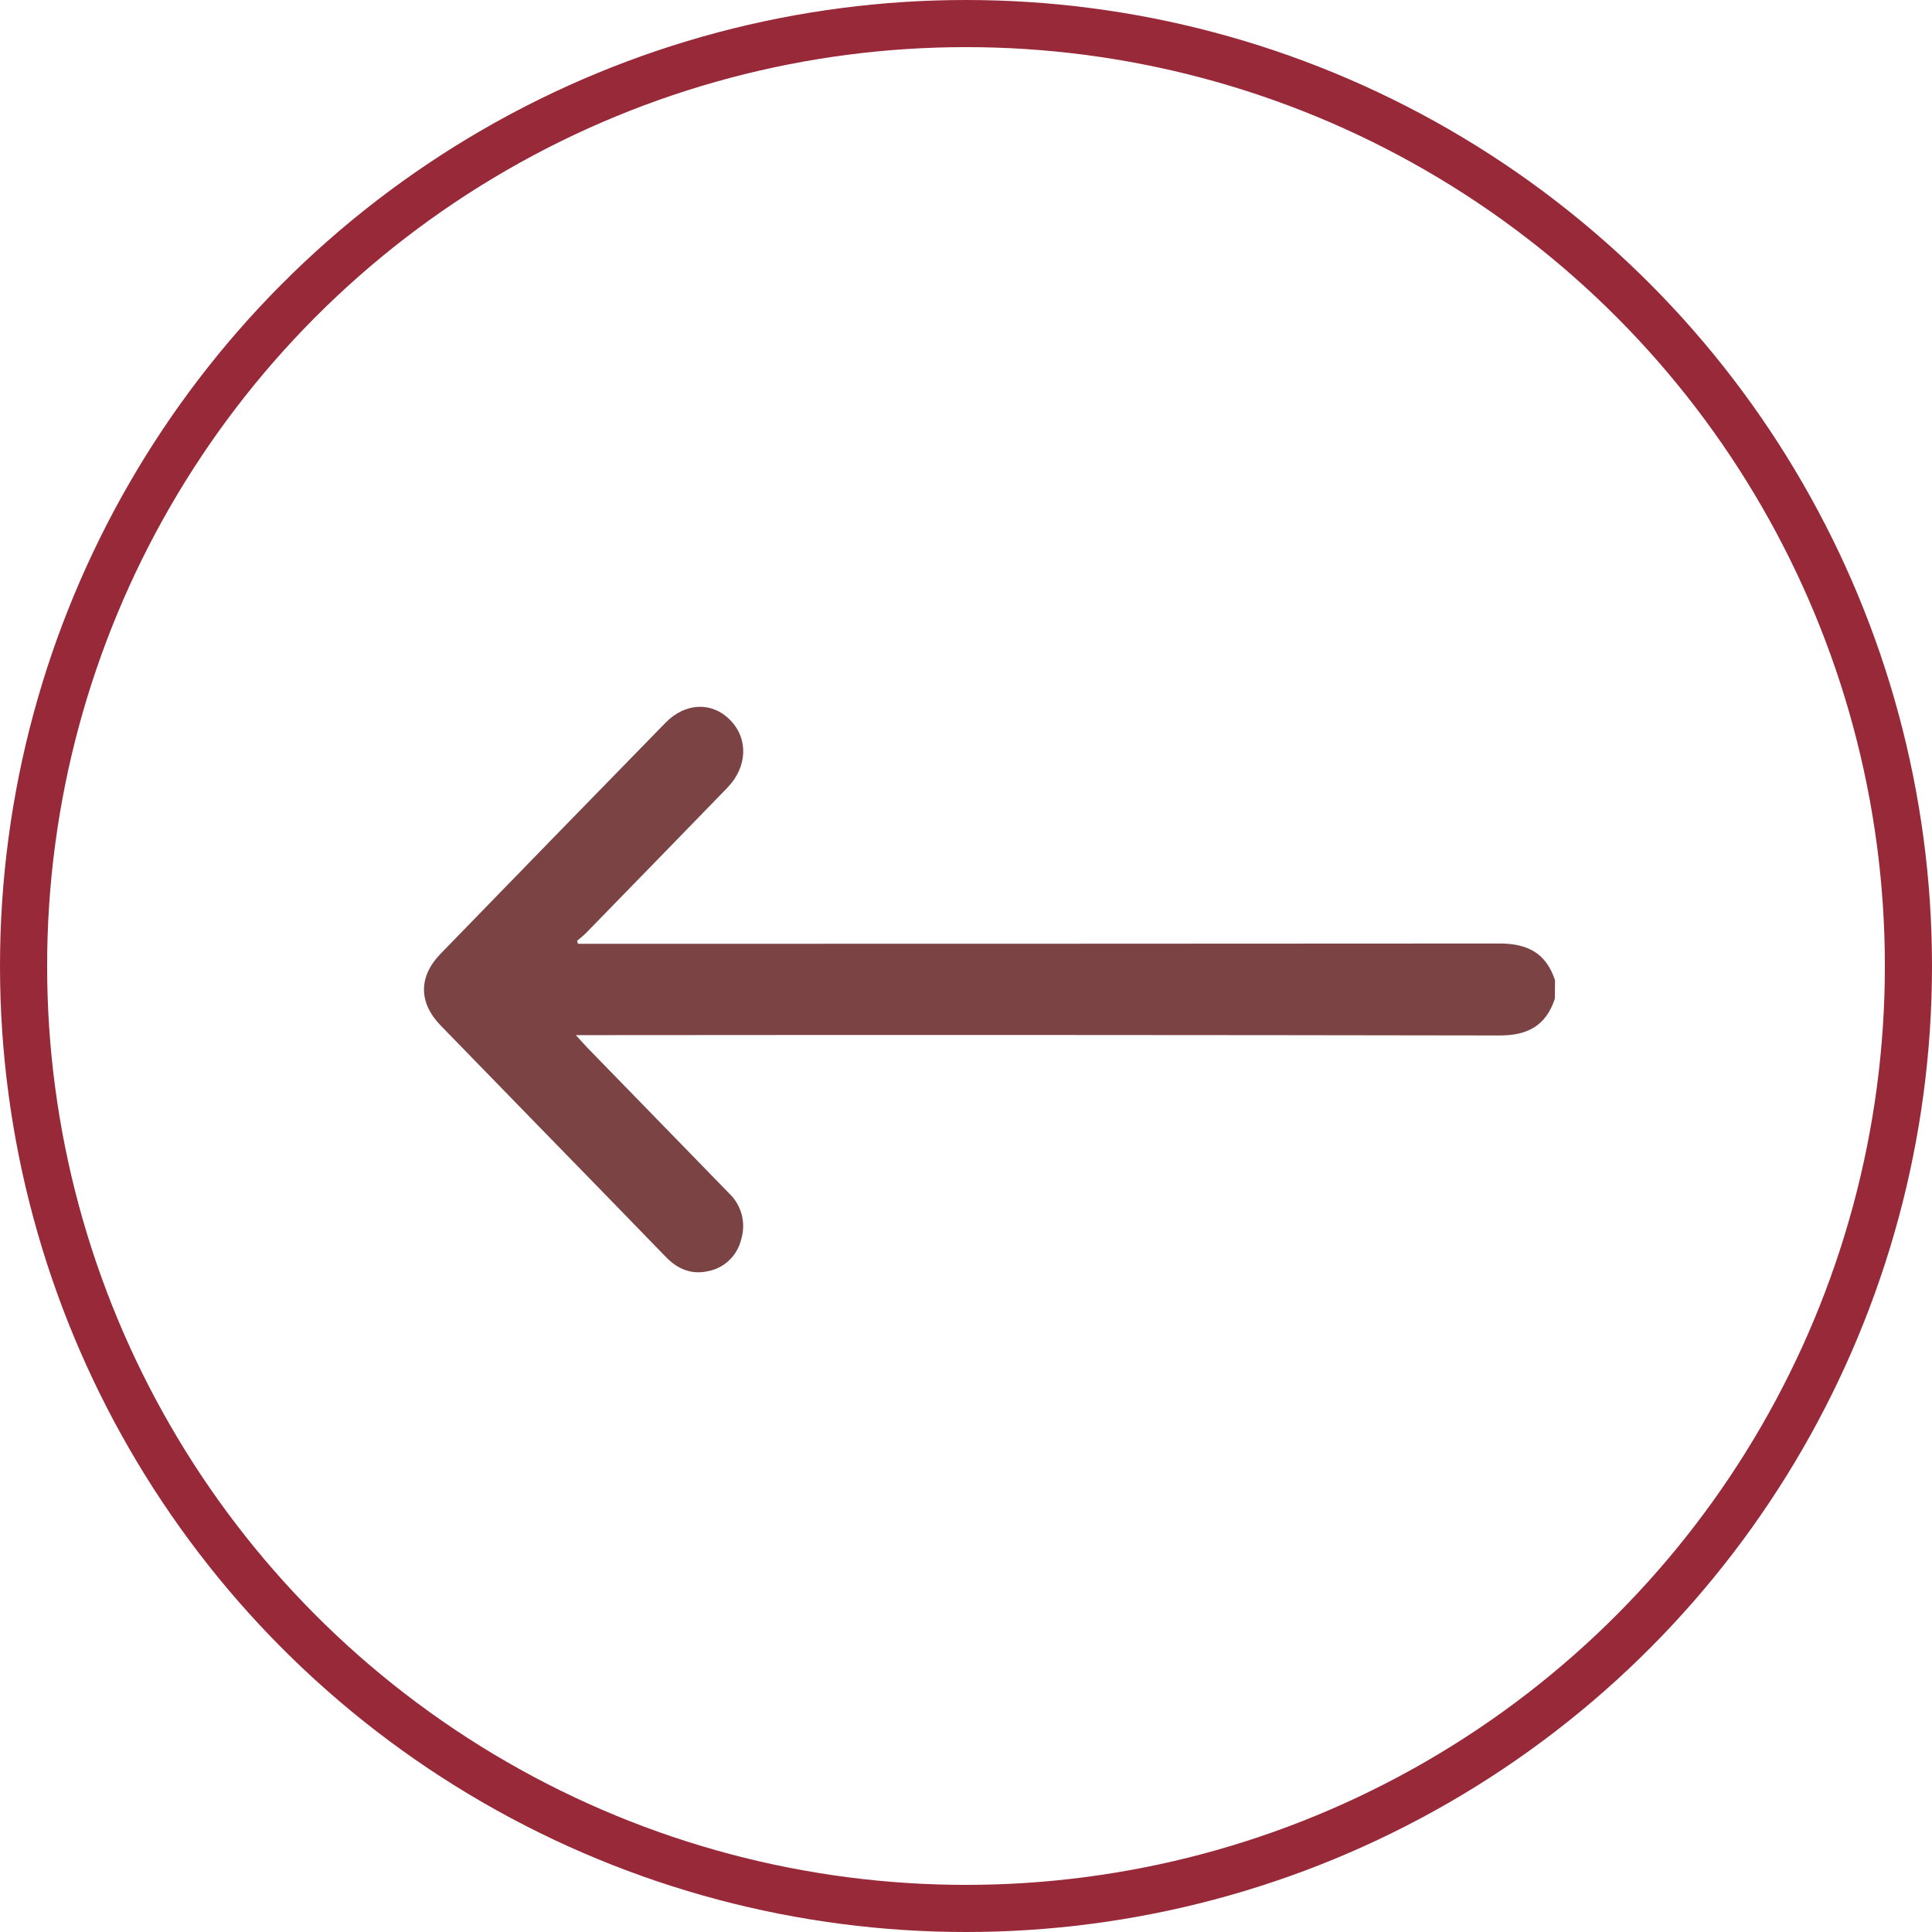 <svg width="41" height="41" viewBox="0 0 41 41" fill="none" xmlns="http://www.w3.org/2000/svg"><circle cx="20.5" cy="20.5" r="20" transform="rotate(-180 20.5 20.5)" stroke="#982938"/><path d="M32.996 21.193C32.808 21.773 32.408 21.975 31.827 21.974C25.399 21.963 18.971 21.961 12.543 21.967L12.22 21.967C12.322 22.077 12.387 22.151 12.456 22.225C13.463 23.259 14.47 24.294 15.478 25.33C15.605 25.451 15.696 25.608 15.741 25.781C15.785 25.954 15.781 26.136 15.728 26.307C15.686 26.476 15.597 26.629 15.472 26.747C15.348 26.866 15.193 26.945 15.026 26.976C14.677 27.055 14.383 26.934 14.133 26.677C13.221 25.736 12.308 24.798 11.395 23.863C10.714 23.163 10.033 22.463 9.352 21.763C8.88 21.277 8.879 20.724 9.352 20.238C10.939 18.603 12.528 16.971 14.12 15.341C14.544 14.906 15.11 14.886 15.498 15.283C15.885 15.681 15.863 16.277 15.432 16.721C14.437 17.746 13.441 18.77 12.443 19.793C12.38 19.858 12.312 19.908 12.246 19.965L12.266 20.029L12.523 20.029C18.958 20.029 25.394 20.027 31.83 20.023C32.411 20.023 32.81 20.223 33 20.803L32.996 21.193Z" fill="#7B4343"/></svg>